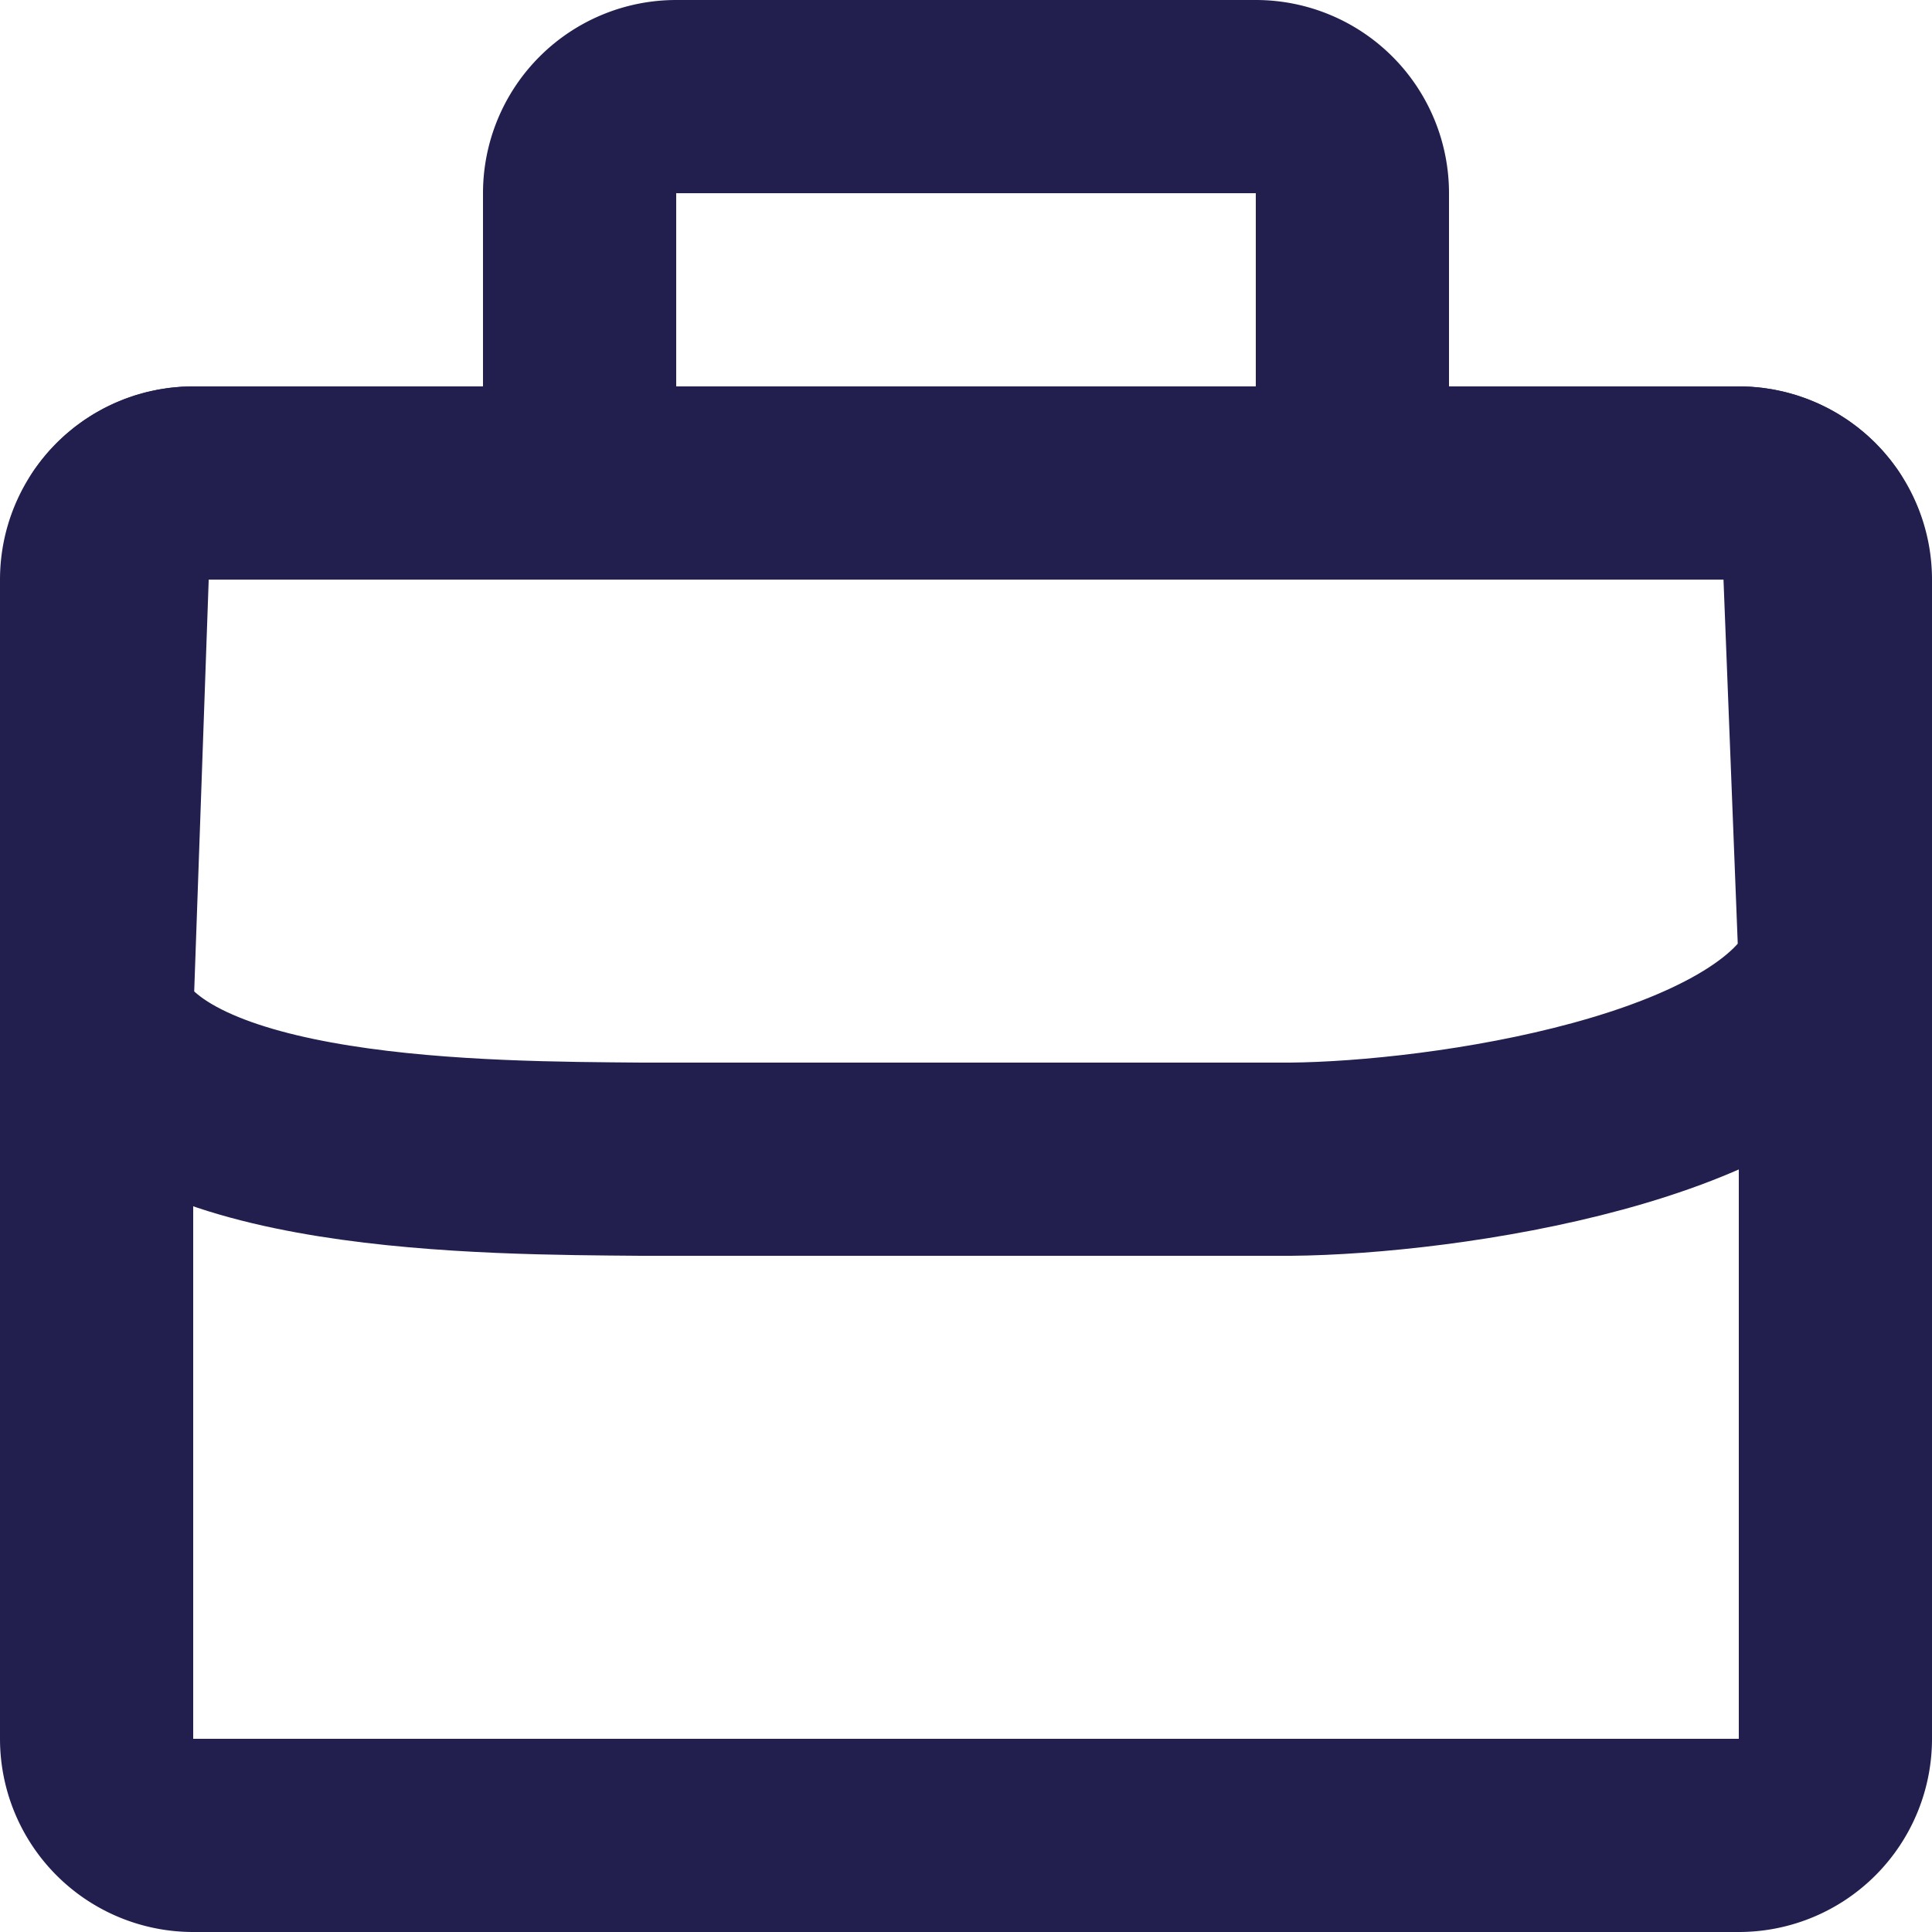<?xml version="1.0" encoding="UTF-8" standalone="no"?>
<!-- Uploaded to: SVG Repo, www.svgrepo.com, Generator: SVG Repo Mixer Tools -->

<svg
   fill="#000000"
   width="666.667"
   height="666.667"
   viewBox="0 0 20 20"
   id="birefcase"
   data-name="Line Color"
   class="icon line-color"
   version="1.1"
   xmlns="http://www.w3.org/2000/svg"
   xmlns:svg="http://www.w3.org/2000/svg">
  <defs
     id="defs1" />
  <path
     id="primary"
     d="M 14,5 H 6 v -3 a 1,1 0 0 1 1,-1 H 13 a 1,1 0 0 1 1,1 z M 19,18 V 6 a 1,1 0 0 0 -1,-1 H 2 a 1,1 0 0 0 -1,1 V 18 a 1,1 0 0 0 1,1 H 18 a 1,1 0 0 0 1,-1 z"
     style="fill:none;stroke:#221f4f;stroke-width:2;stroke-linecap:round;stroke-linejoin:round;stroke-opacity:1" />
  <path
     id="secondary"
     d="M 18.82,5.43 19,10.029 C 18.374,11.486 14.946,11.986 13.36,12 H 6.64 c -1.586,-0.014 -5.014,-0.003 -5.64,-1.46 l 0.18,-5.11 c 0.187,-0.269 0.493,-0.429 0.82,-0.43 H 18 c 0.327,5.385e-4 0.633,0.161 0.82,0.43 z"
     style="fill:none;stroke:#221f4f;stroke-width:2;stroke-linecap:round;stroke-linejoin:round;stroke-opacity:1" />
</svg>
